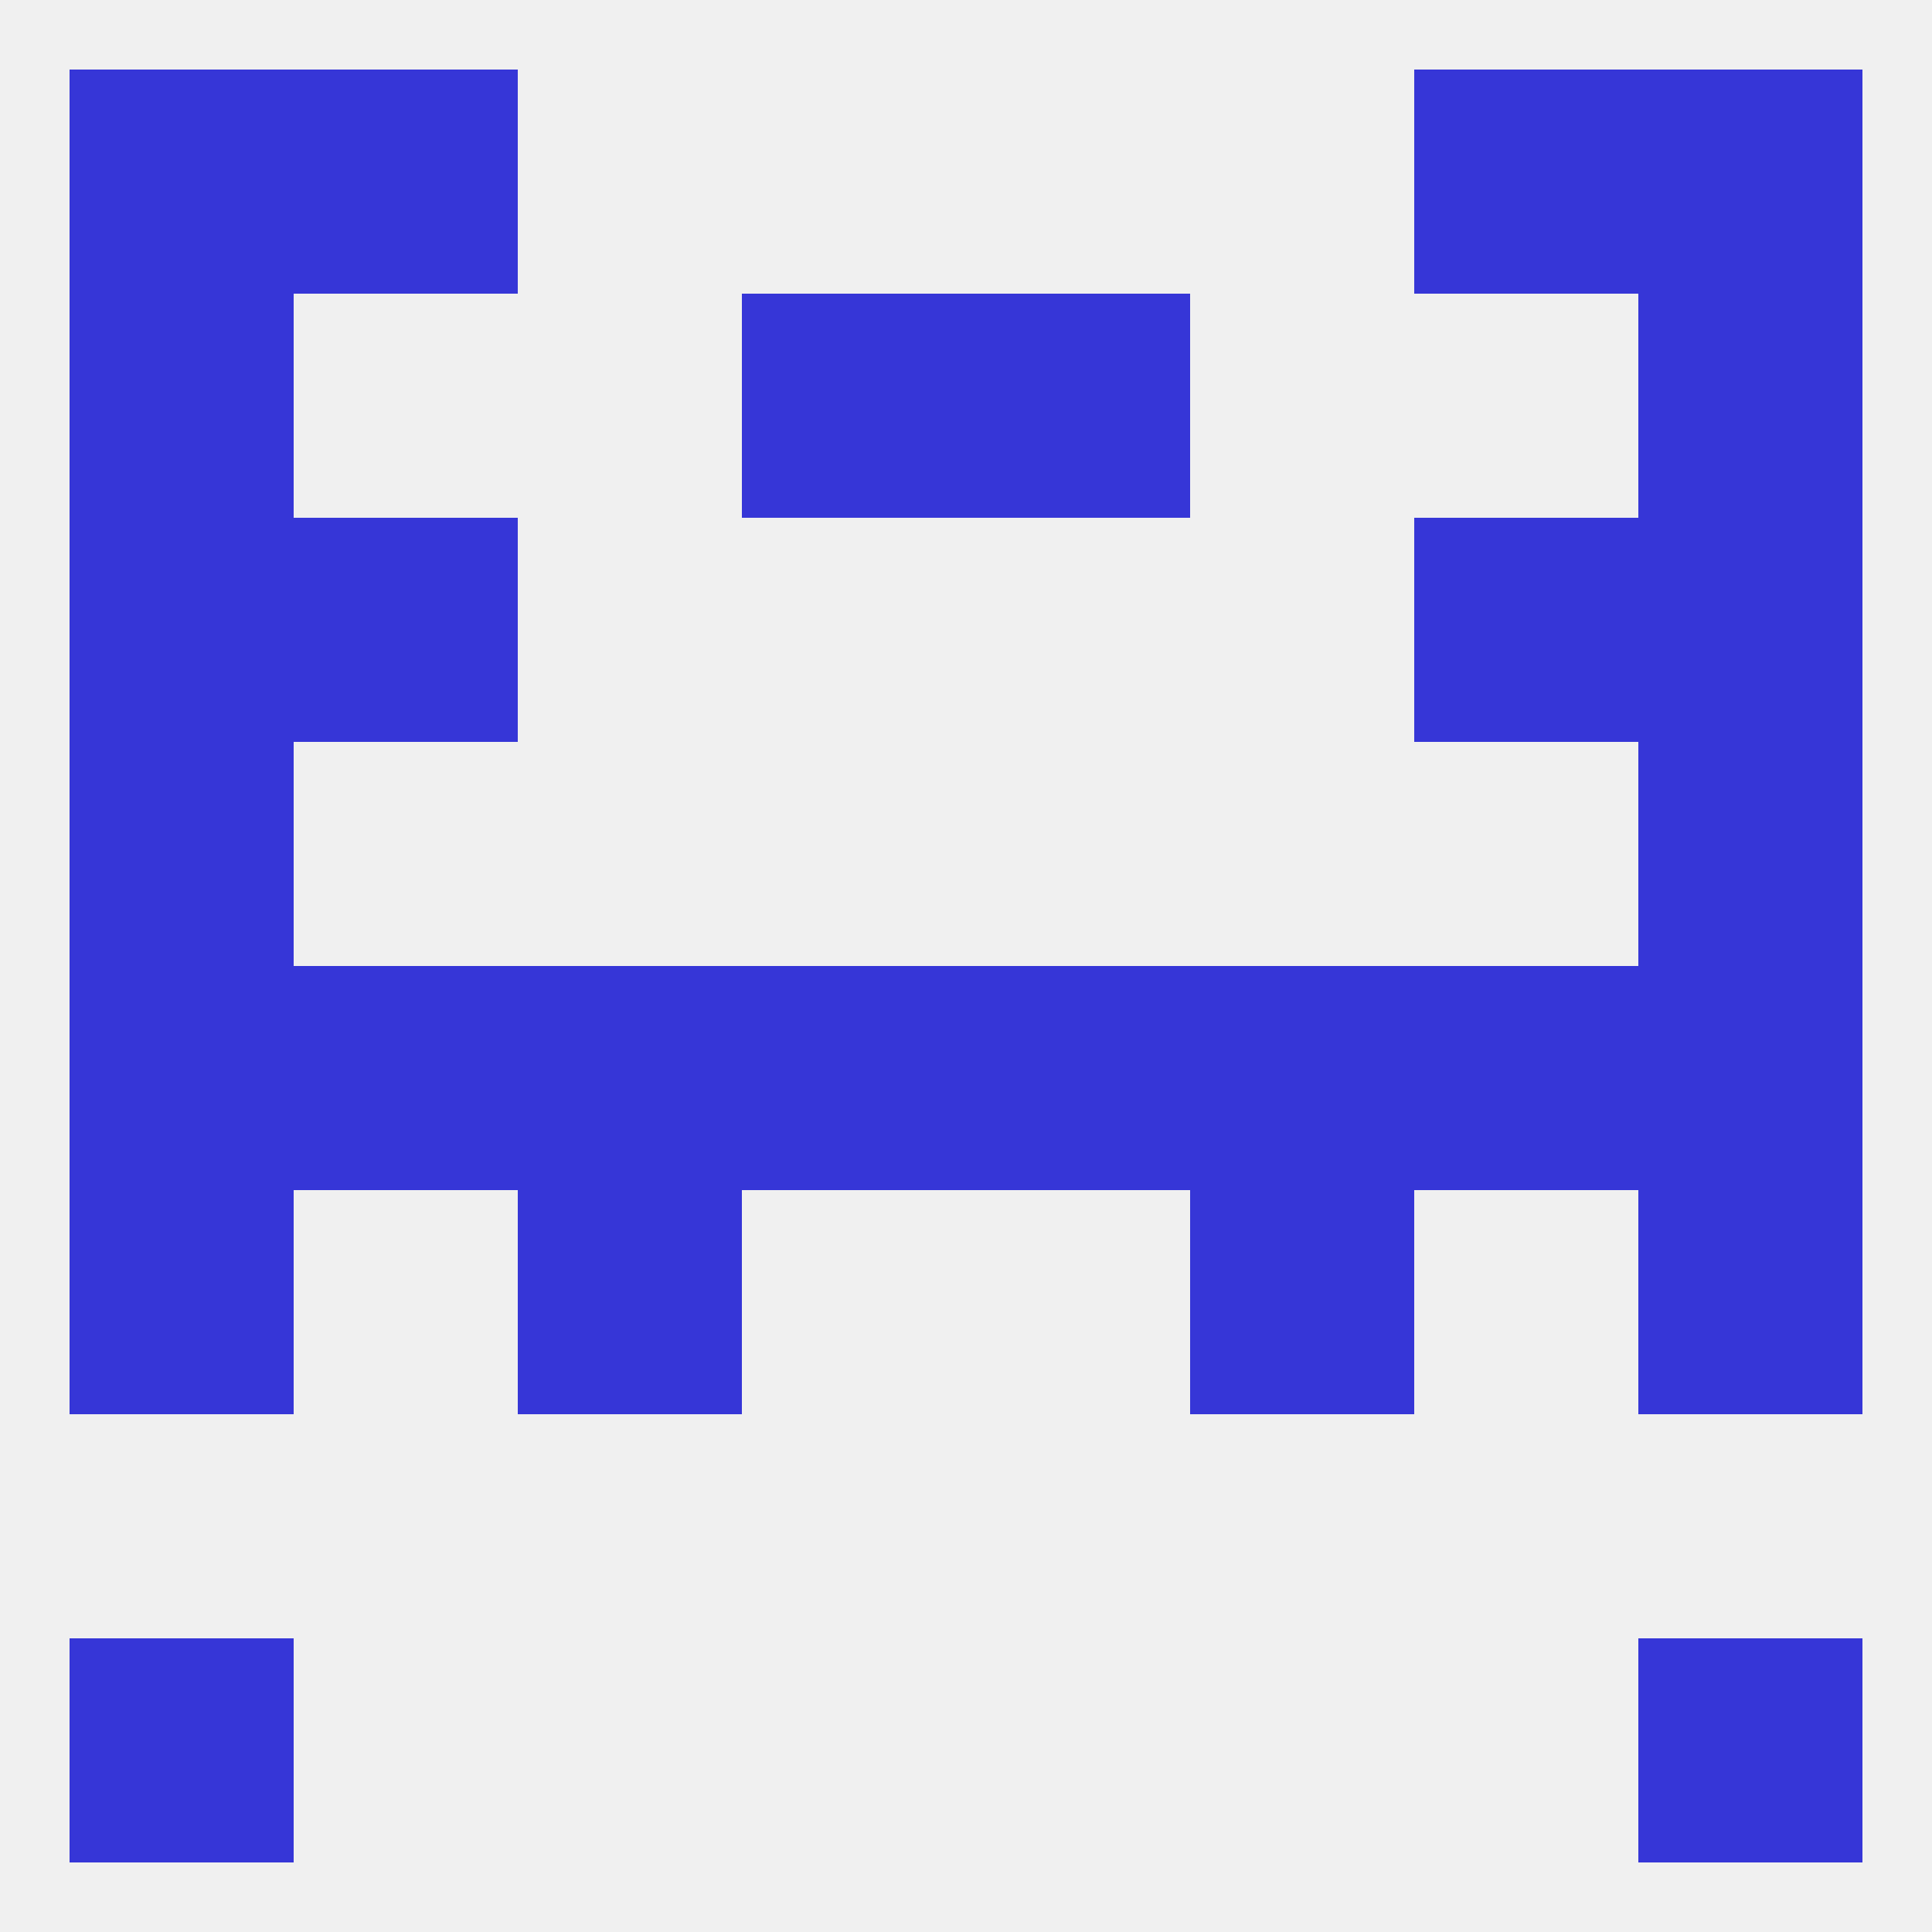 
<!--   <?xml version="1.0"?> -->
<svg version="1.1" baseprofile="full" xmlns="http://www.w3.org/2000/svg" xmlns:xlink="http://www.w3.org/1999/xlink" xmlns:ev="http://www.w3.org/2001/xml-events" width="250" height="250" viewBox="0 0 250 250" >
	<rect width="100%" height="100%" fill="rgba(240,240,240,255)"/>

	<rect x="212" y="125" width="29" height="29" fill="rgba(54,54,215,255)"/>
	<rect x="125" y="125" width="29" height="29" fill="rgba(54,54,215,255)"/>
	<rect x="154" y="125" width="29" height="29" fill="rgba(54,54,215,255)"/>
	<rect x="38" y="125" width="29" height="29" fill="rgba(54,54,215,255)"/>
	<rect x="9" y="125" width="29" height="29" fill="rgba(54,54,215,255)"/>
	<rect x="96" y="125" width="29" height="29" fill="rgba(54,54,215,255)"/>
	<rect x="67" y="125" width="29" height="29" fill="rgba(54,54,215,255)"/>
	<rect x="183" y="125" width="29" height="29" fill="rgba(54,54,215,255)"/>
	<rect x="9" y="154" width="29" height="29" fill="rgba(54,54,215,255)"/>
	<rect x="212" y="154" width="29" height="29" fill="rgba(54,54,215,255)"/>
	<rect x="67" y="154" width="29" height="29" fill="rgba(54,54,215,255)"/>
	<rect x="154" y="154" width="29" height="29" fill="rgba(54,54,215,255)"/>
	<rect x="9" y="96" width="29" height="29" fill="rgba(54,54,215,255)"/>
	<rect x="212" y="96" width="29" height="29" fill="rgba(54,54,215,255)"/>
	<rect x="38" y="67" width="29" height="29" fill="rgba(54,54,215,255)"/>
	<rect x="183" y="67" width="29" height="29" fill="rgba(54,54,215,255)"/>
	<rect x="9" y="67" width="29" height="29" fill="rgba(54,54,215,255)"/>
	<rect x="212" y="67" width="29" height="29" fill="rgba(54,54,215,255)"/>
	<rect x="9" y="38" width="29" height="29" fill="rgba(54,54,215,255)"/>
	<rect x="212" y="38" width="29" height="29" fill="rgba(54,54,215,255)"/>
	<rect x="96" y="38" width="29" height="29" fill="rgba(54,54,215,255)"/>
	<rect x="125" y="38" width="29" height="29" fill="rgba(54,54,215,255)"/>
	<rect x="9" y="9" width="29" height="29" fill="rgba(54,54,215,255)"/>
	<rect x="212" y="9" width="29" height="29" fill="rgba(54,54,215,255)"/>
	<rect x="38" y="9" width="29" height="29" fill="rgba(54,54,215,255)"/>
	<rect x="183" y="9" width="29" height="29" fill="rgba(54,54,215,255)"/>
	<rect x="9" y="212" width="29" height="29" fill="rgba(54,54,215,255)"/>
	<rect x="212" y="212" width="29" height="29" fill="rgba(54,54,215,255)"/>
</svg>